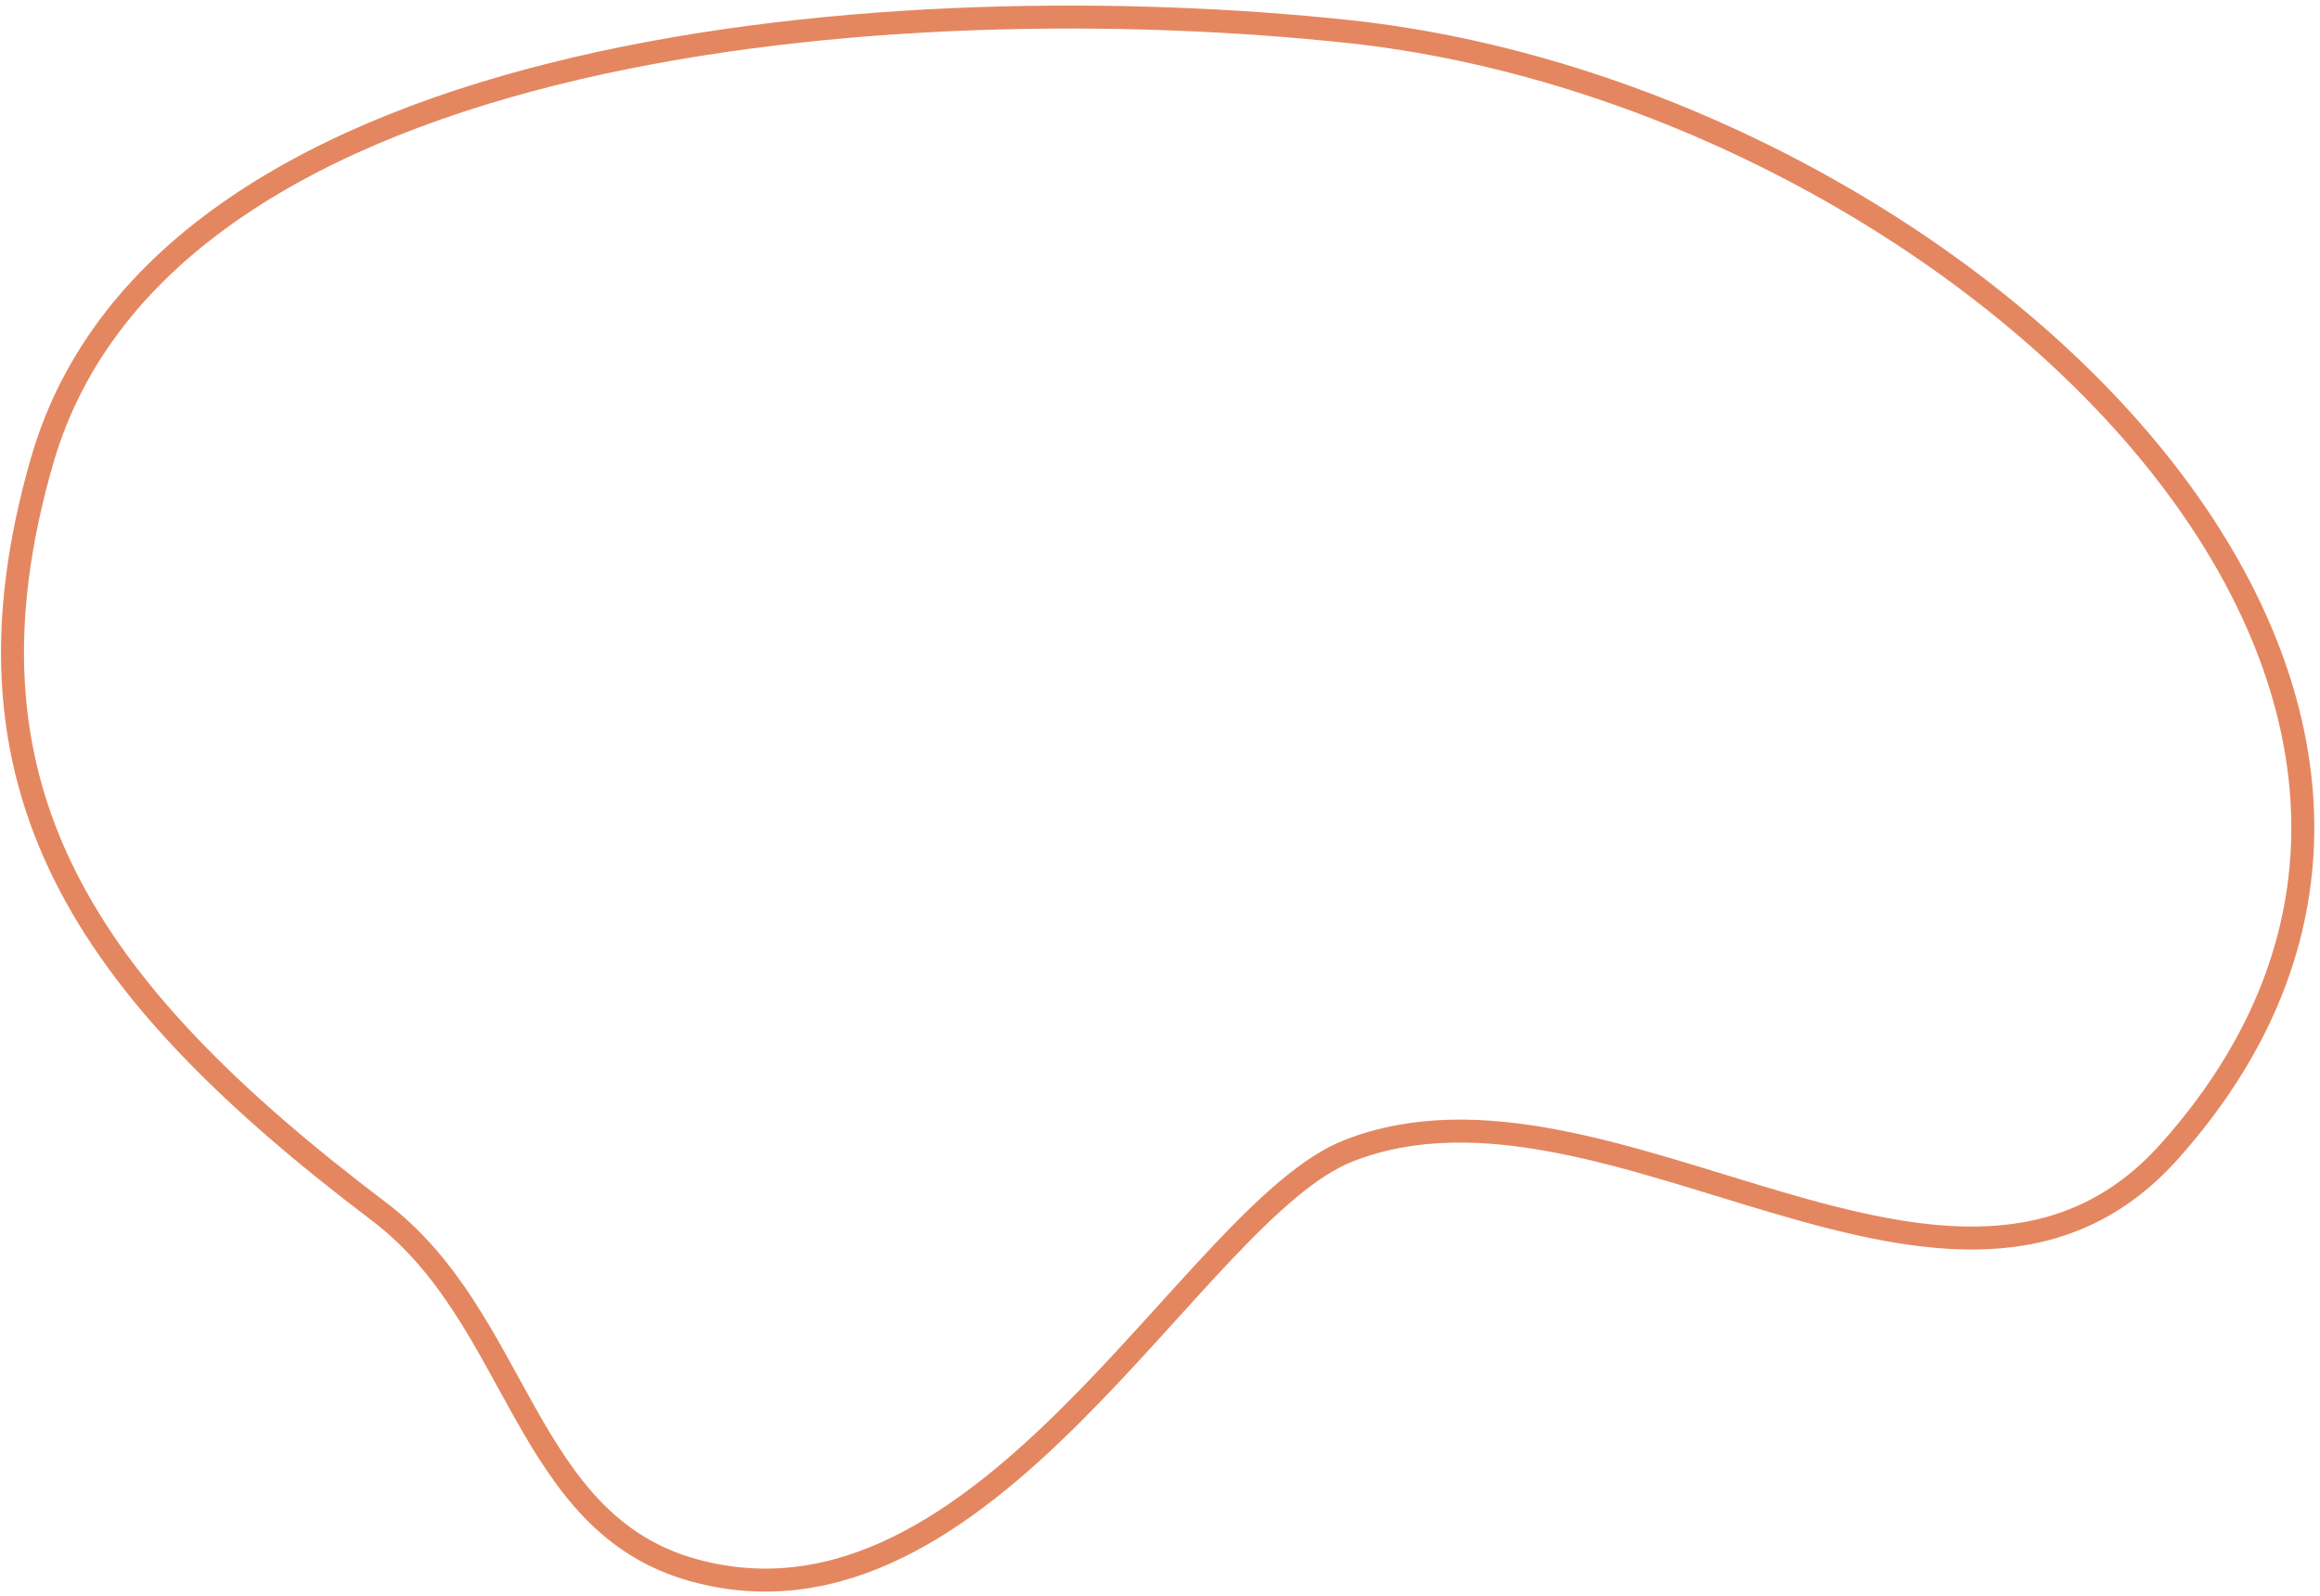 <?xml version="1.0" encoding="UTF-8"?>
<svg xmlns="http://www.w3.org/2000/svg" width="404" height="278" viewBox="0 0 404 278" fill="none">
  <path fill-rule="evenodd" clip-rule="evenodd" d="M234.878 5.5C339.638 16.732 450.147 119.5 377.79 200.502C340.609 242.124 280.364 182.638 234.878 200.391C207.703 210.997 171.832 287.49 120.822 273.473C91.107 265.307 90.567 229.604 66 211C14.5 172 -9.07 137.026 7.334 80.225C28.781 5.963 158.021 -2.741 234.878 5.5Z" stroke="#E48760" stroke-width="4"></path>
</svg>

